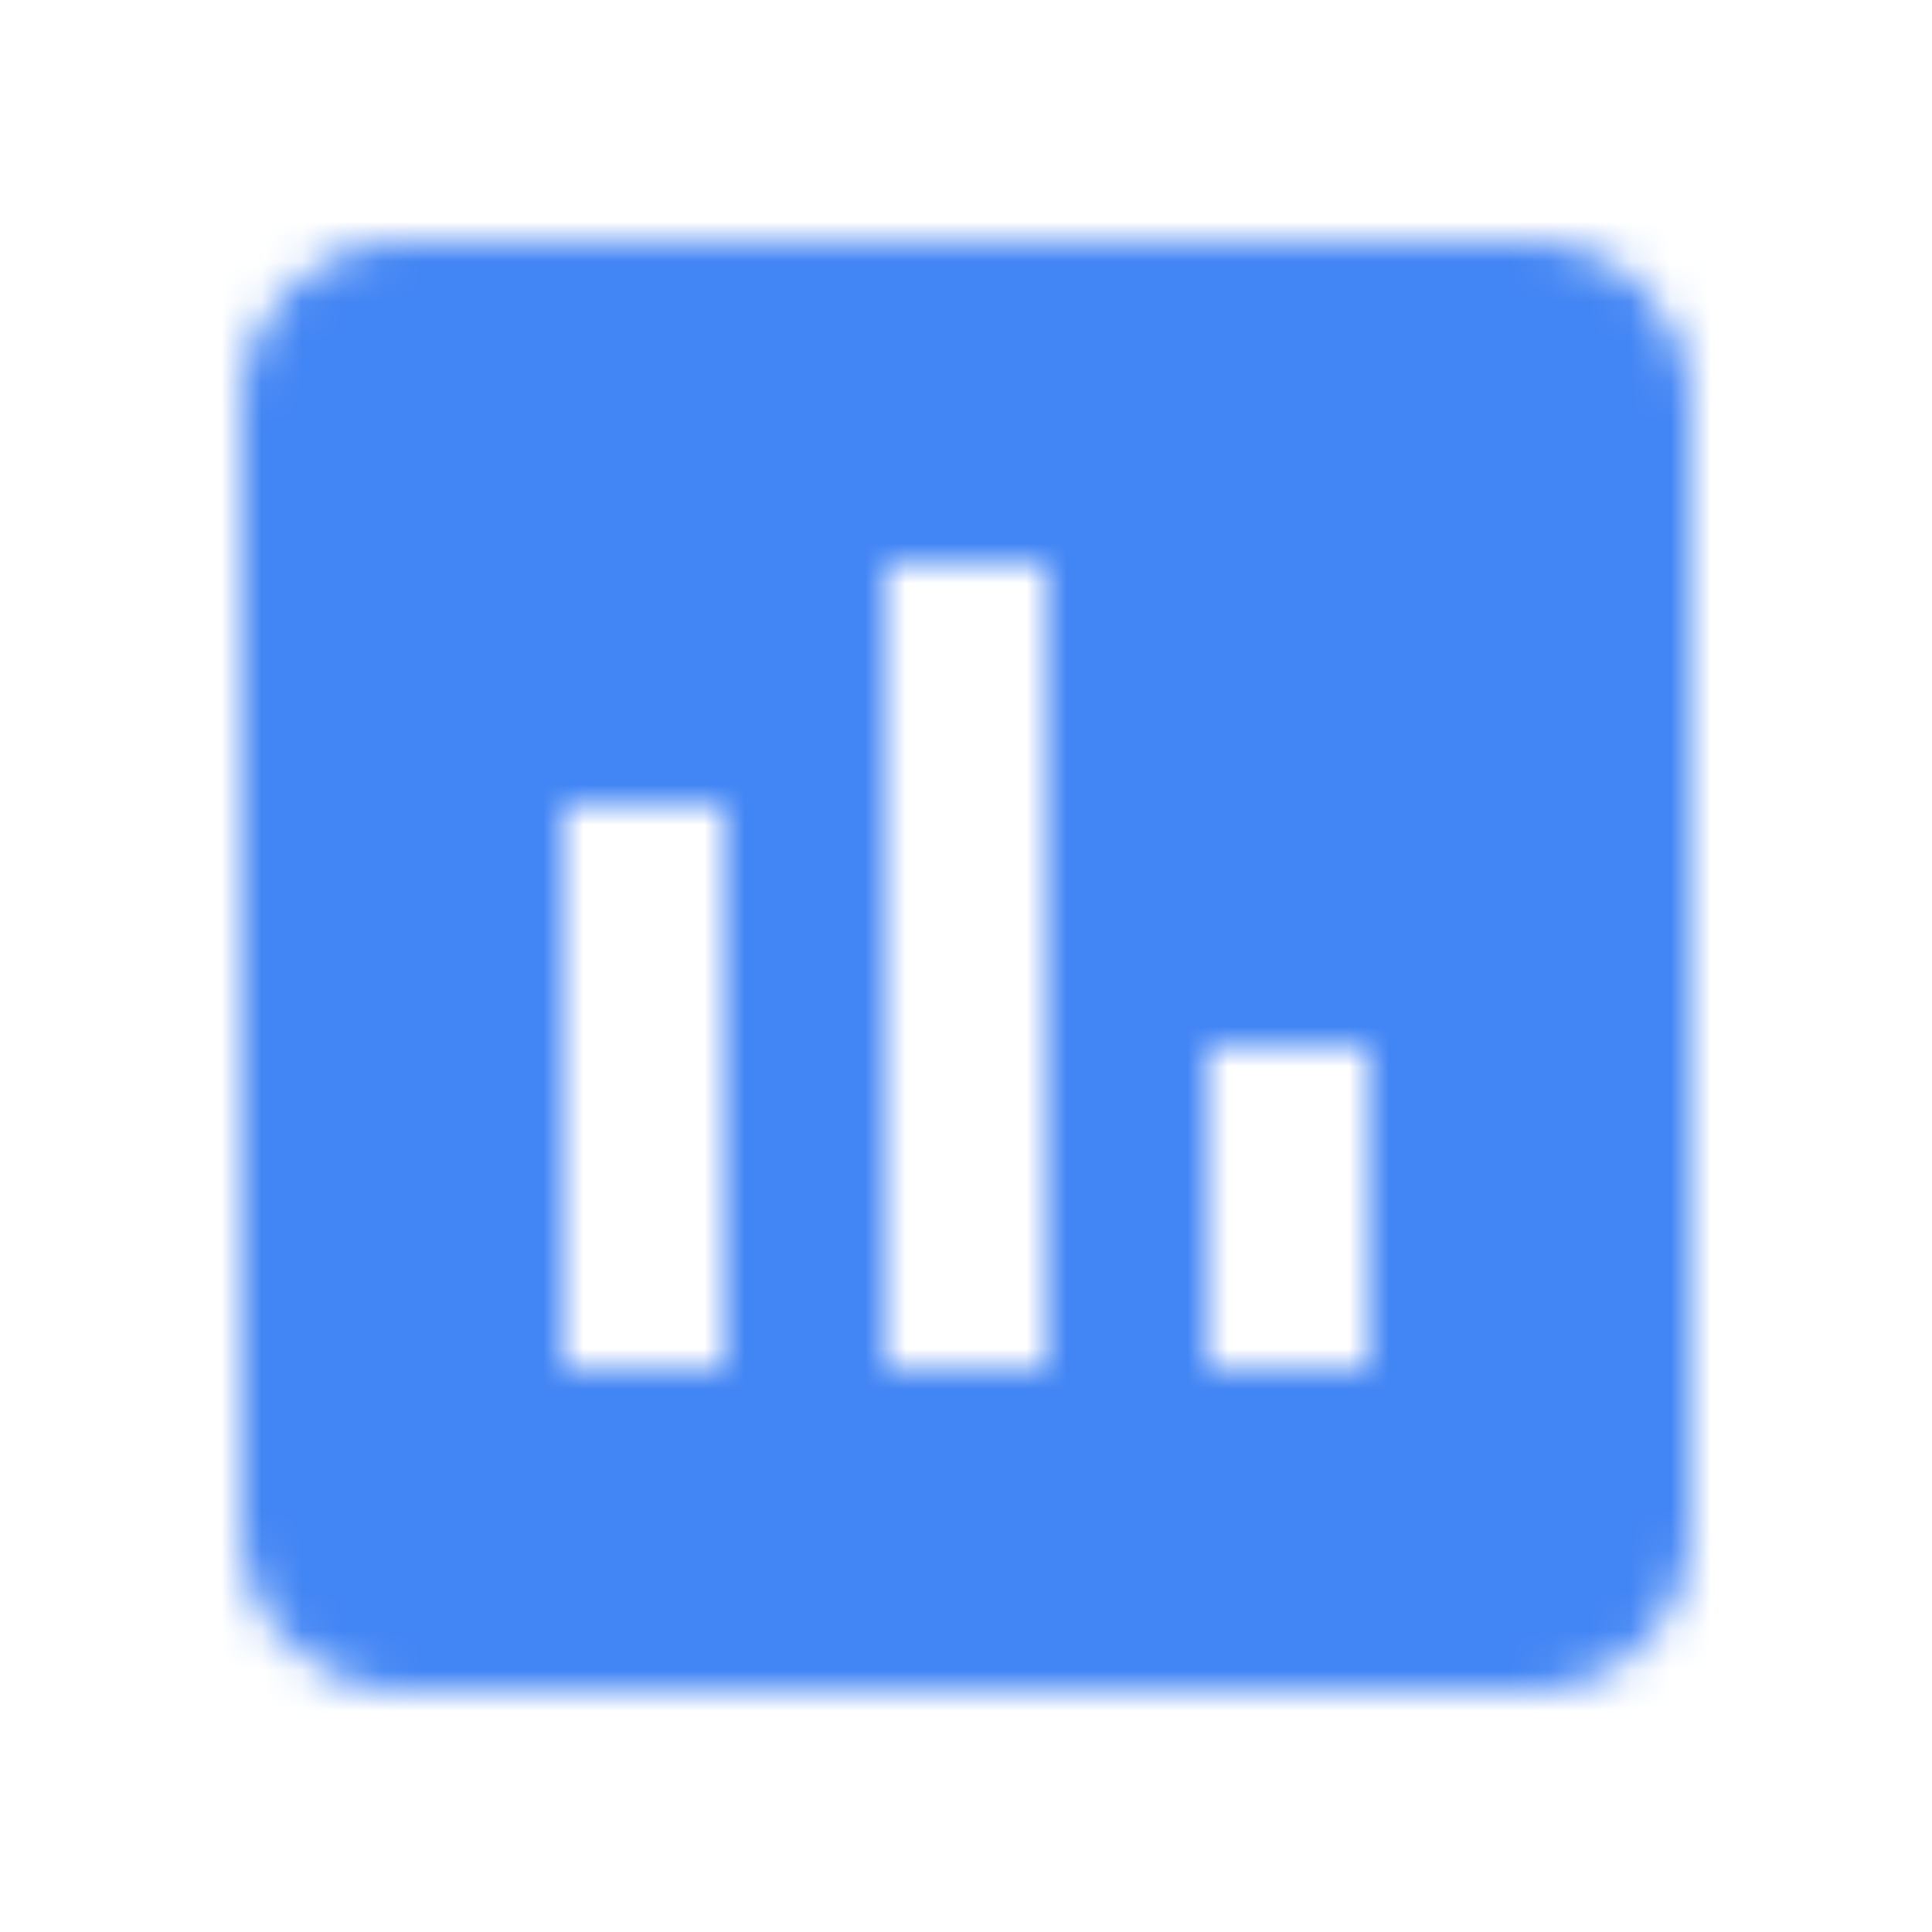 <svg height="48" viewBox="0 0 48 48" width="48" xmlns="http://www.w3.org/2000/svg" xmlns:xlink="http://www.w3.org/1999/xlink"><mask id="a" fill="#fff"><path d="m38 6h-28c-2.2 0-4 1.8-4 4v28c0 2.2 1.8 4 4 4h28c2.2 0 4-1.8 4-4v-28c0-2.2-1.8-4-4-4zm-20 28h-4v-14h4zm8 0h-4v-20h4zm8 0h-4v-8h4z" fill="#fff" fill-rule="evenodd"/></mask><g fill="#4285f4" fill-rule="evenodd" mask="url(#a)"><path d="m0 0h48v48h-48z"/></g></svg>
